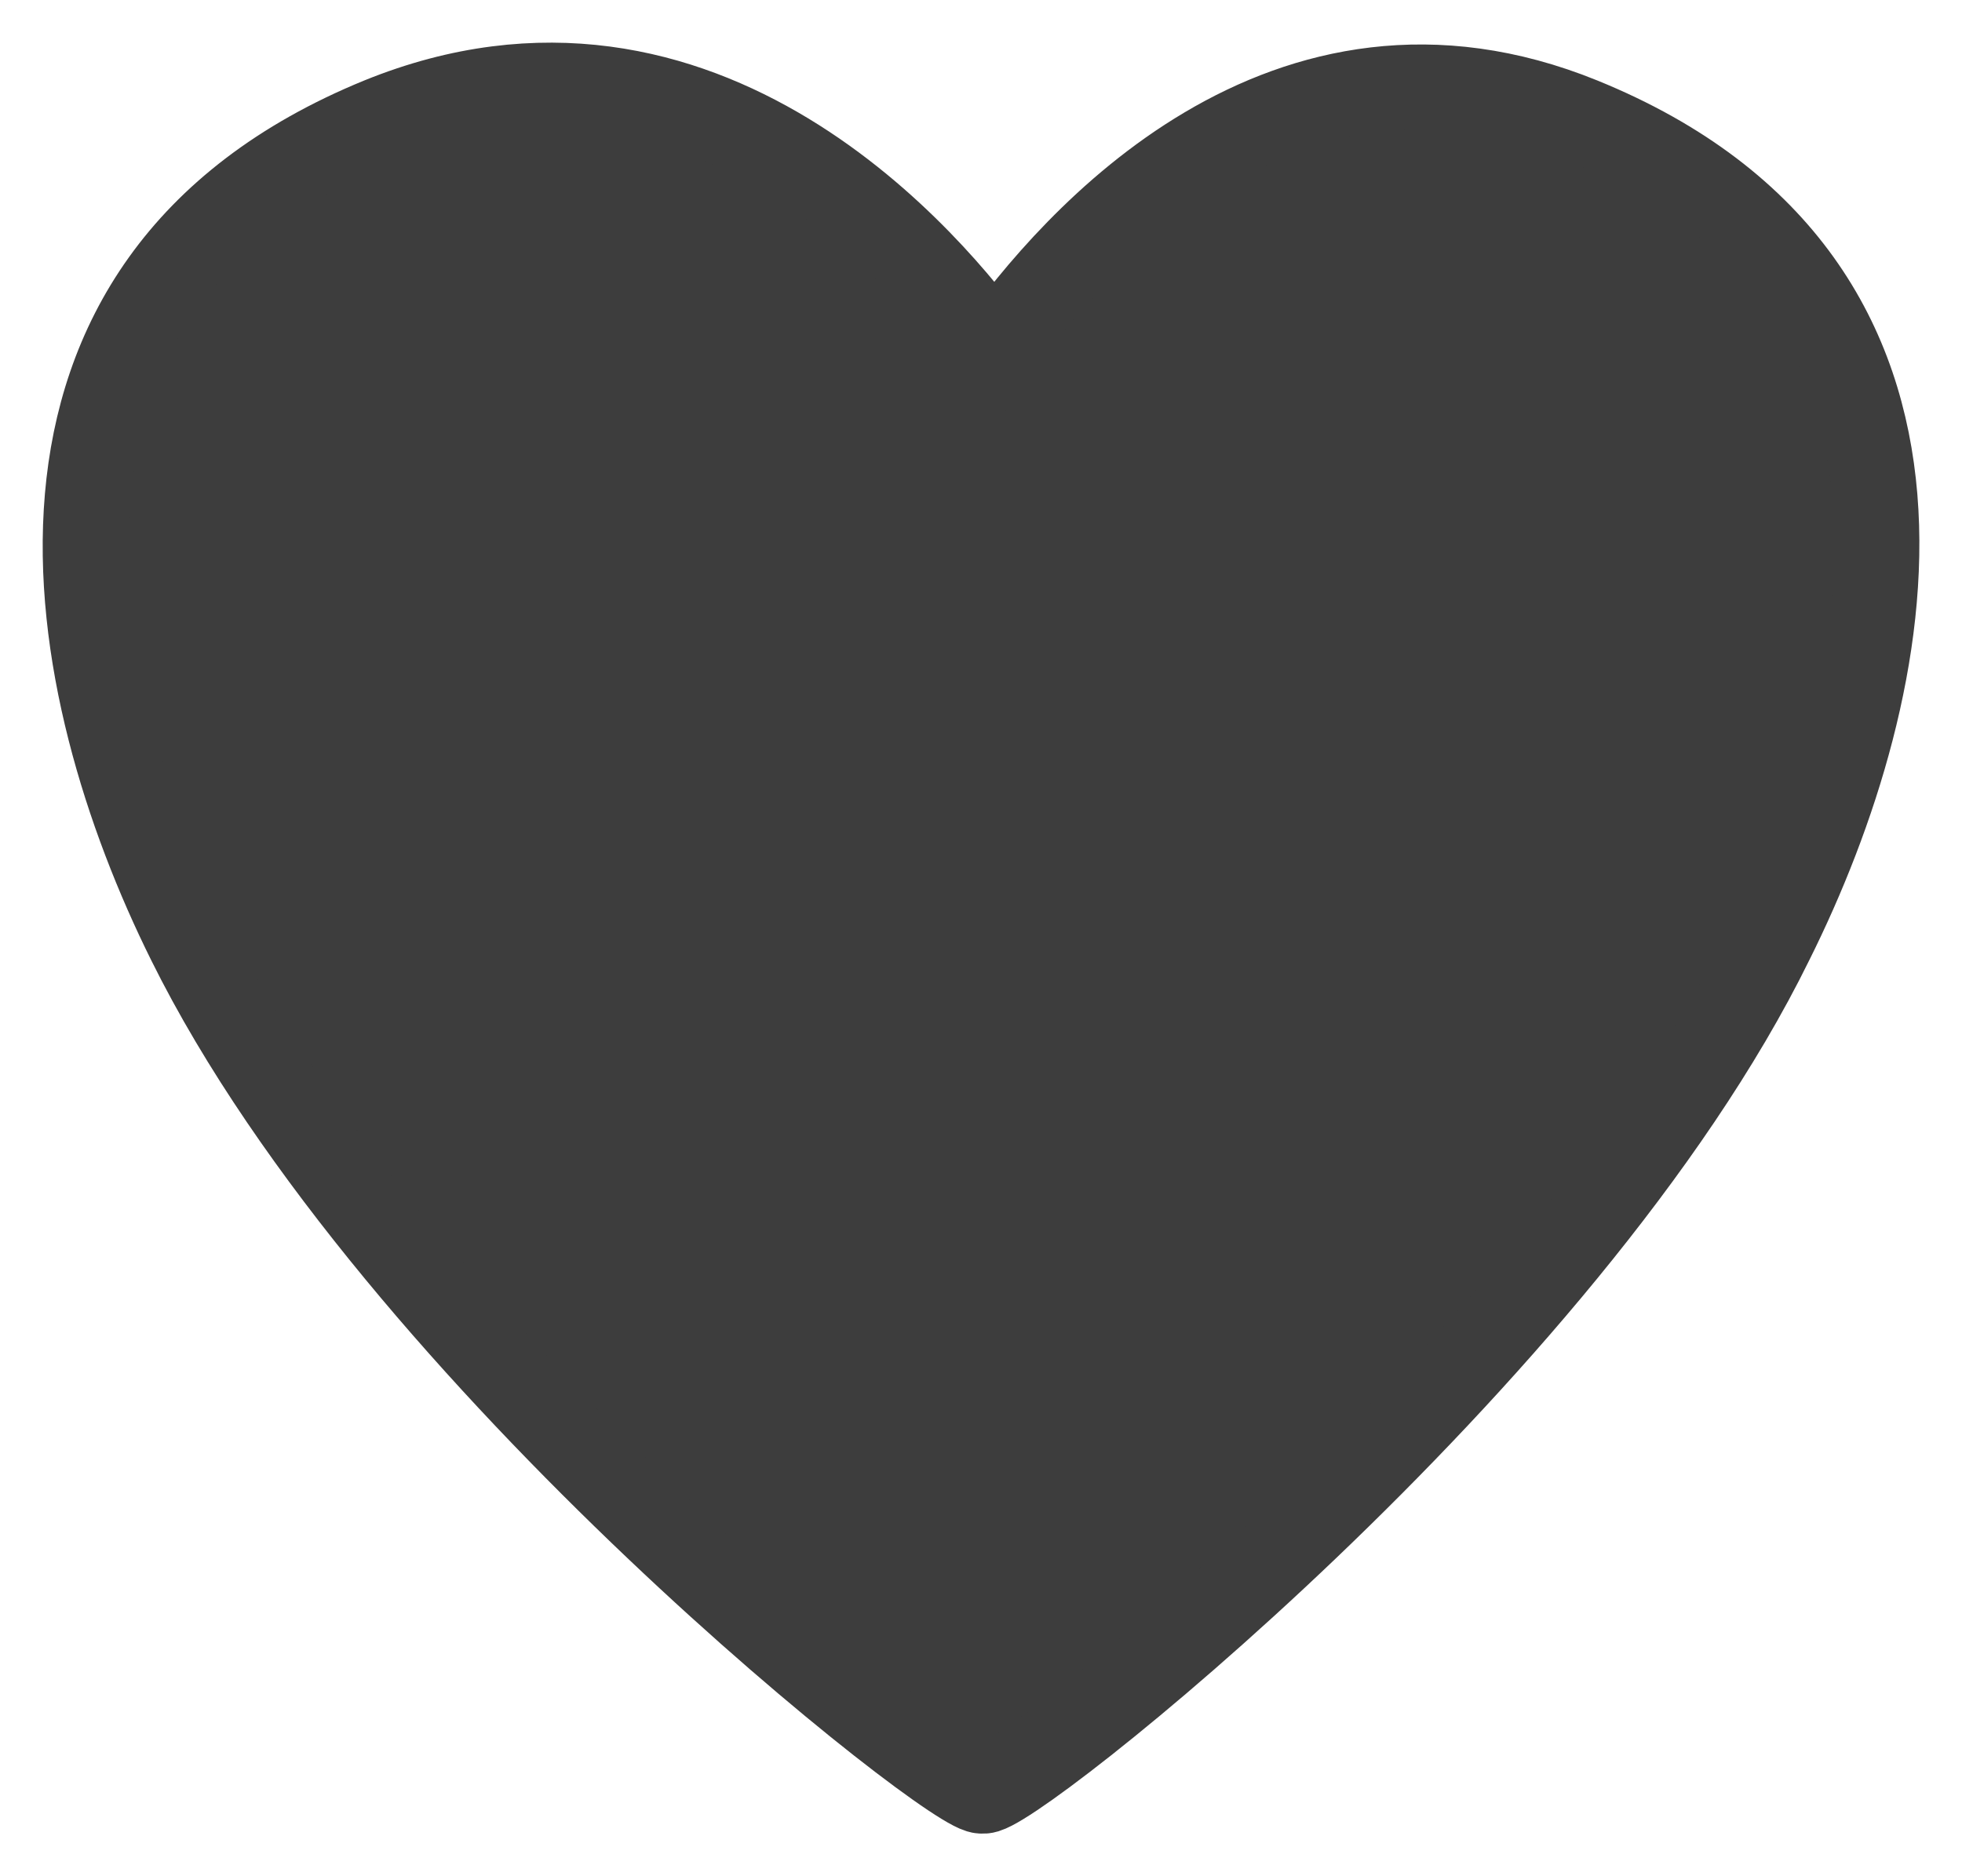 <?xml version="1.0" encoding="UTF-8"?> <svg xmlns="http://www.w3.org/2000/svg" width="23" height="22" viewBox="0 0 23 22" fill="none"><path d="M18.537 1.407C15.062 -0.005 12.585 2.82 11.66 4.127C10.952 3.135 8.253 -0.136 4.458 1.407C-0.243 3.332 0.749 8.075 2.221 11.038C4.643 15.932 11.309 21.142 11.519 20.997C11.734 21.142 18.364 15.925 20.761 11.038C22.24 8.075 23.269 3.332 18.537 1.407Z" fill="#3D3D3D" stroke="#3D3D3D" stroke-miterlimit="10"></path></svg> 